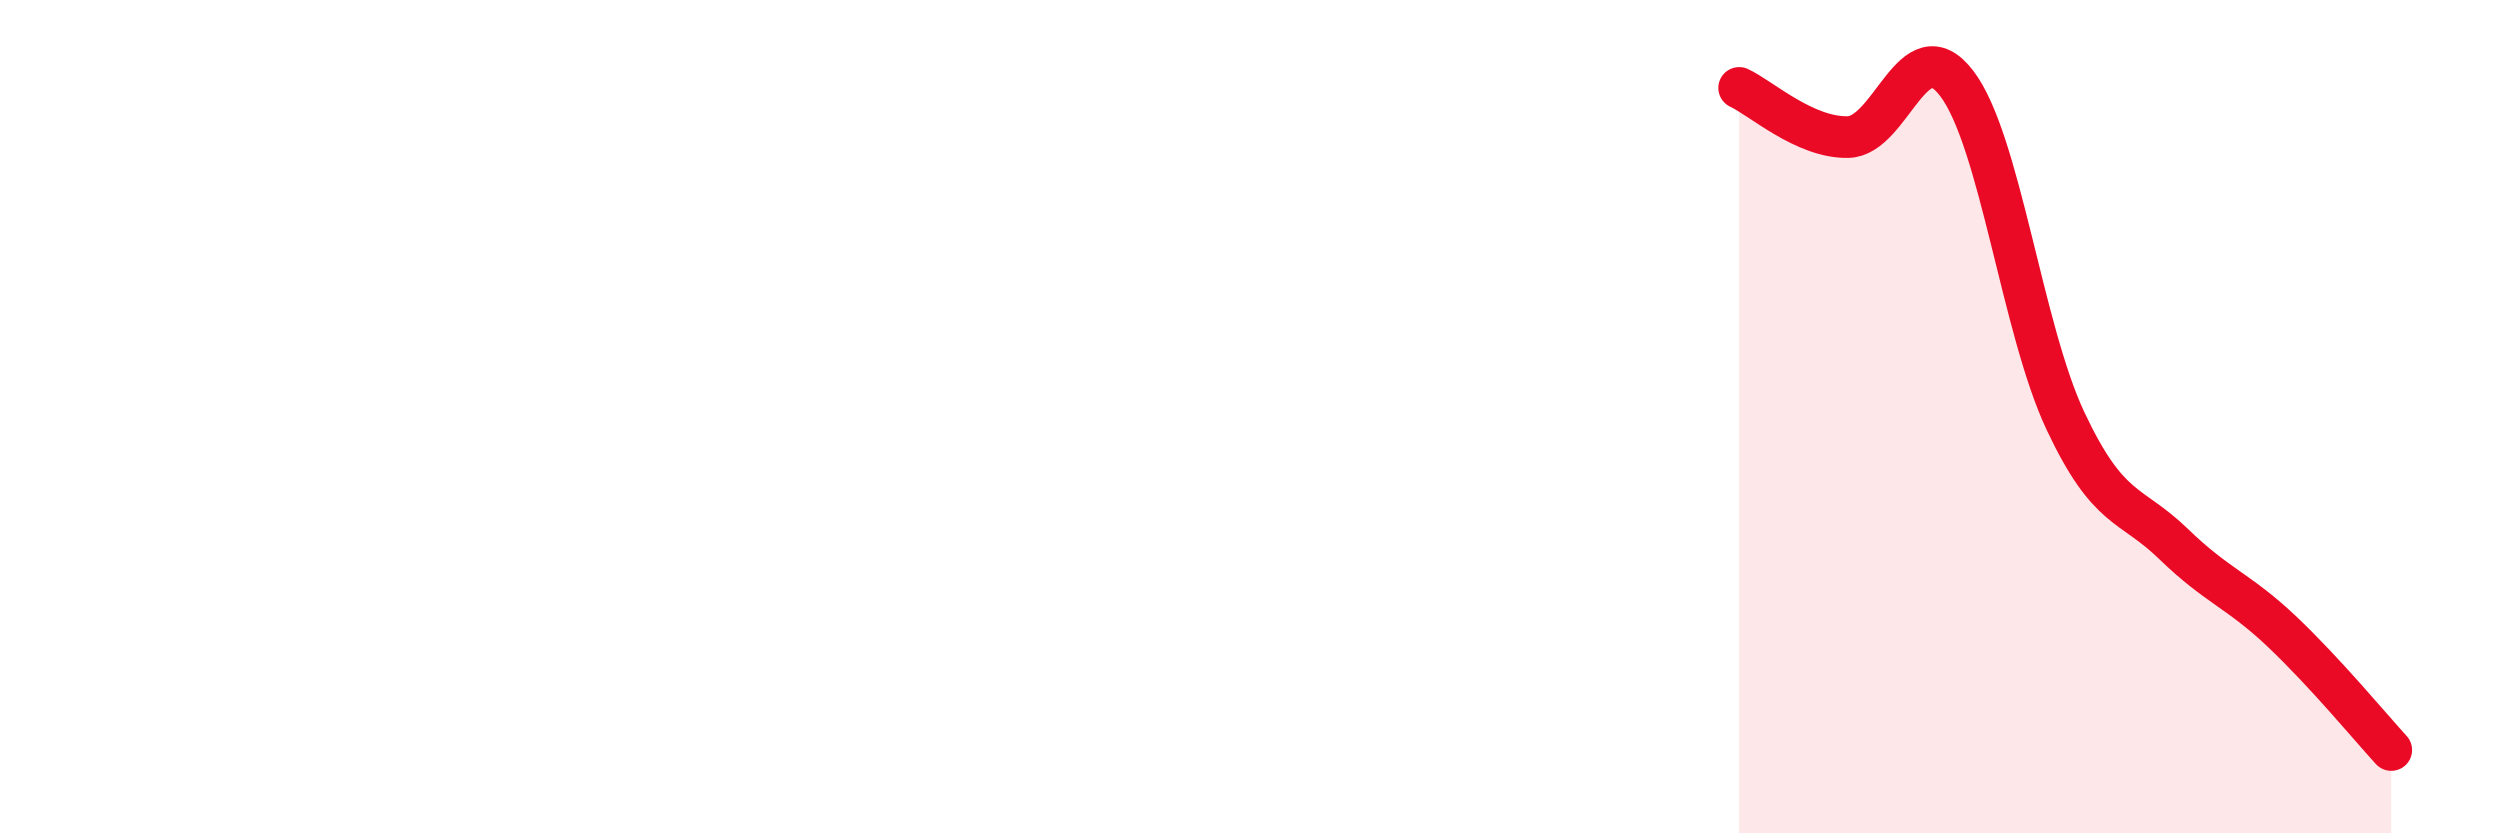 
    <svg width="60" height="20" viewBox="0 0 60 20" xmlns="http://www.w3.org/2000/svg">
      <path
        d="M 41.74,2.11 C 42.26,2.35 43.31,3.31 44.35,3.29 C 45.39,3.27 45.92,0.64 46.96,2 C 48,3.36 48.53,7.89 49.57,10.1 C 50.61,12.31 51.13,12.05 52.17,13.06 C 53.21,14.07 53.74,14.18 54.78,15.17 C 55.82,16.16 56.87,17.43 57.39,18L57.39 20L41.74 20Z"
        fill="#EB0A25"
        opacity="0.1"
        stroke-linecap="round"
        stroke-linejoin="round"
      />
      <path
        d="M 41.74,2.11 C 42.26,2.35 43.31,3.31 44.35,3.29 C 45.39,3.27 45.92,0.64 46.96,2 C 48,3.36 48.53,7.89 49.57,10.1 C 50.61,12.31 51.13,12.05 52.17,13.06 C 53.21,14.07 53.74,14.18 54.78,15.17 C 55.82,16.16 56.87,17.43 57.39,18"
        stroke="#EB0A25"
        stroke-width="1"
        fill="none"
        stroke-linecap="round"
        stroke-linejoin="round"
      />
    </svg>
  